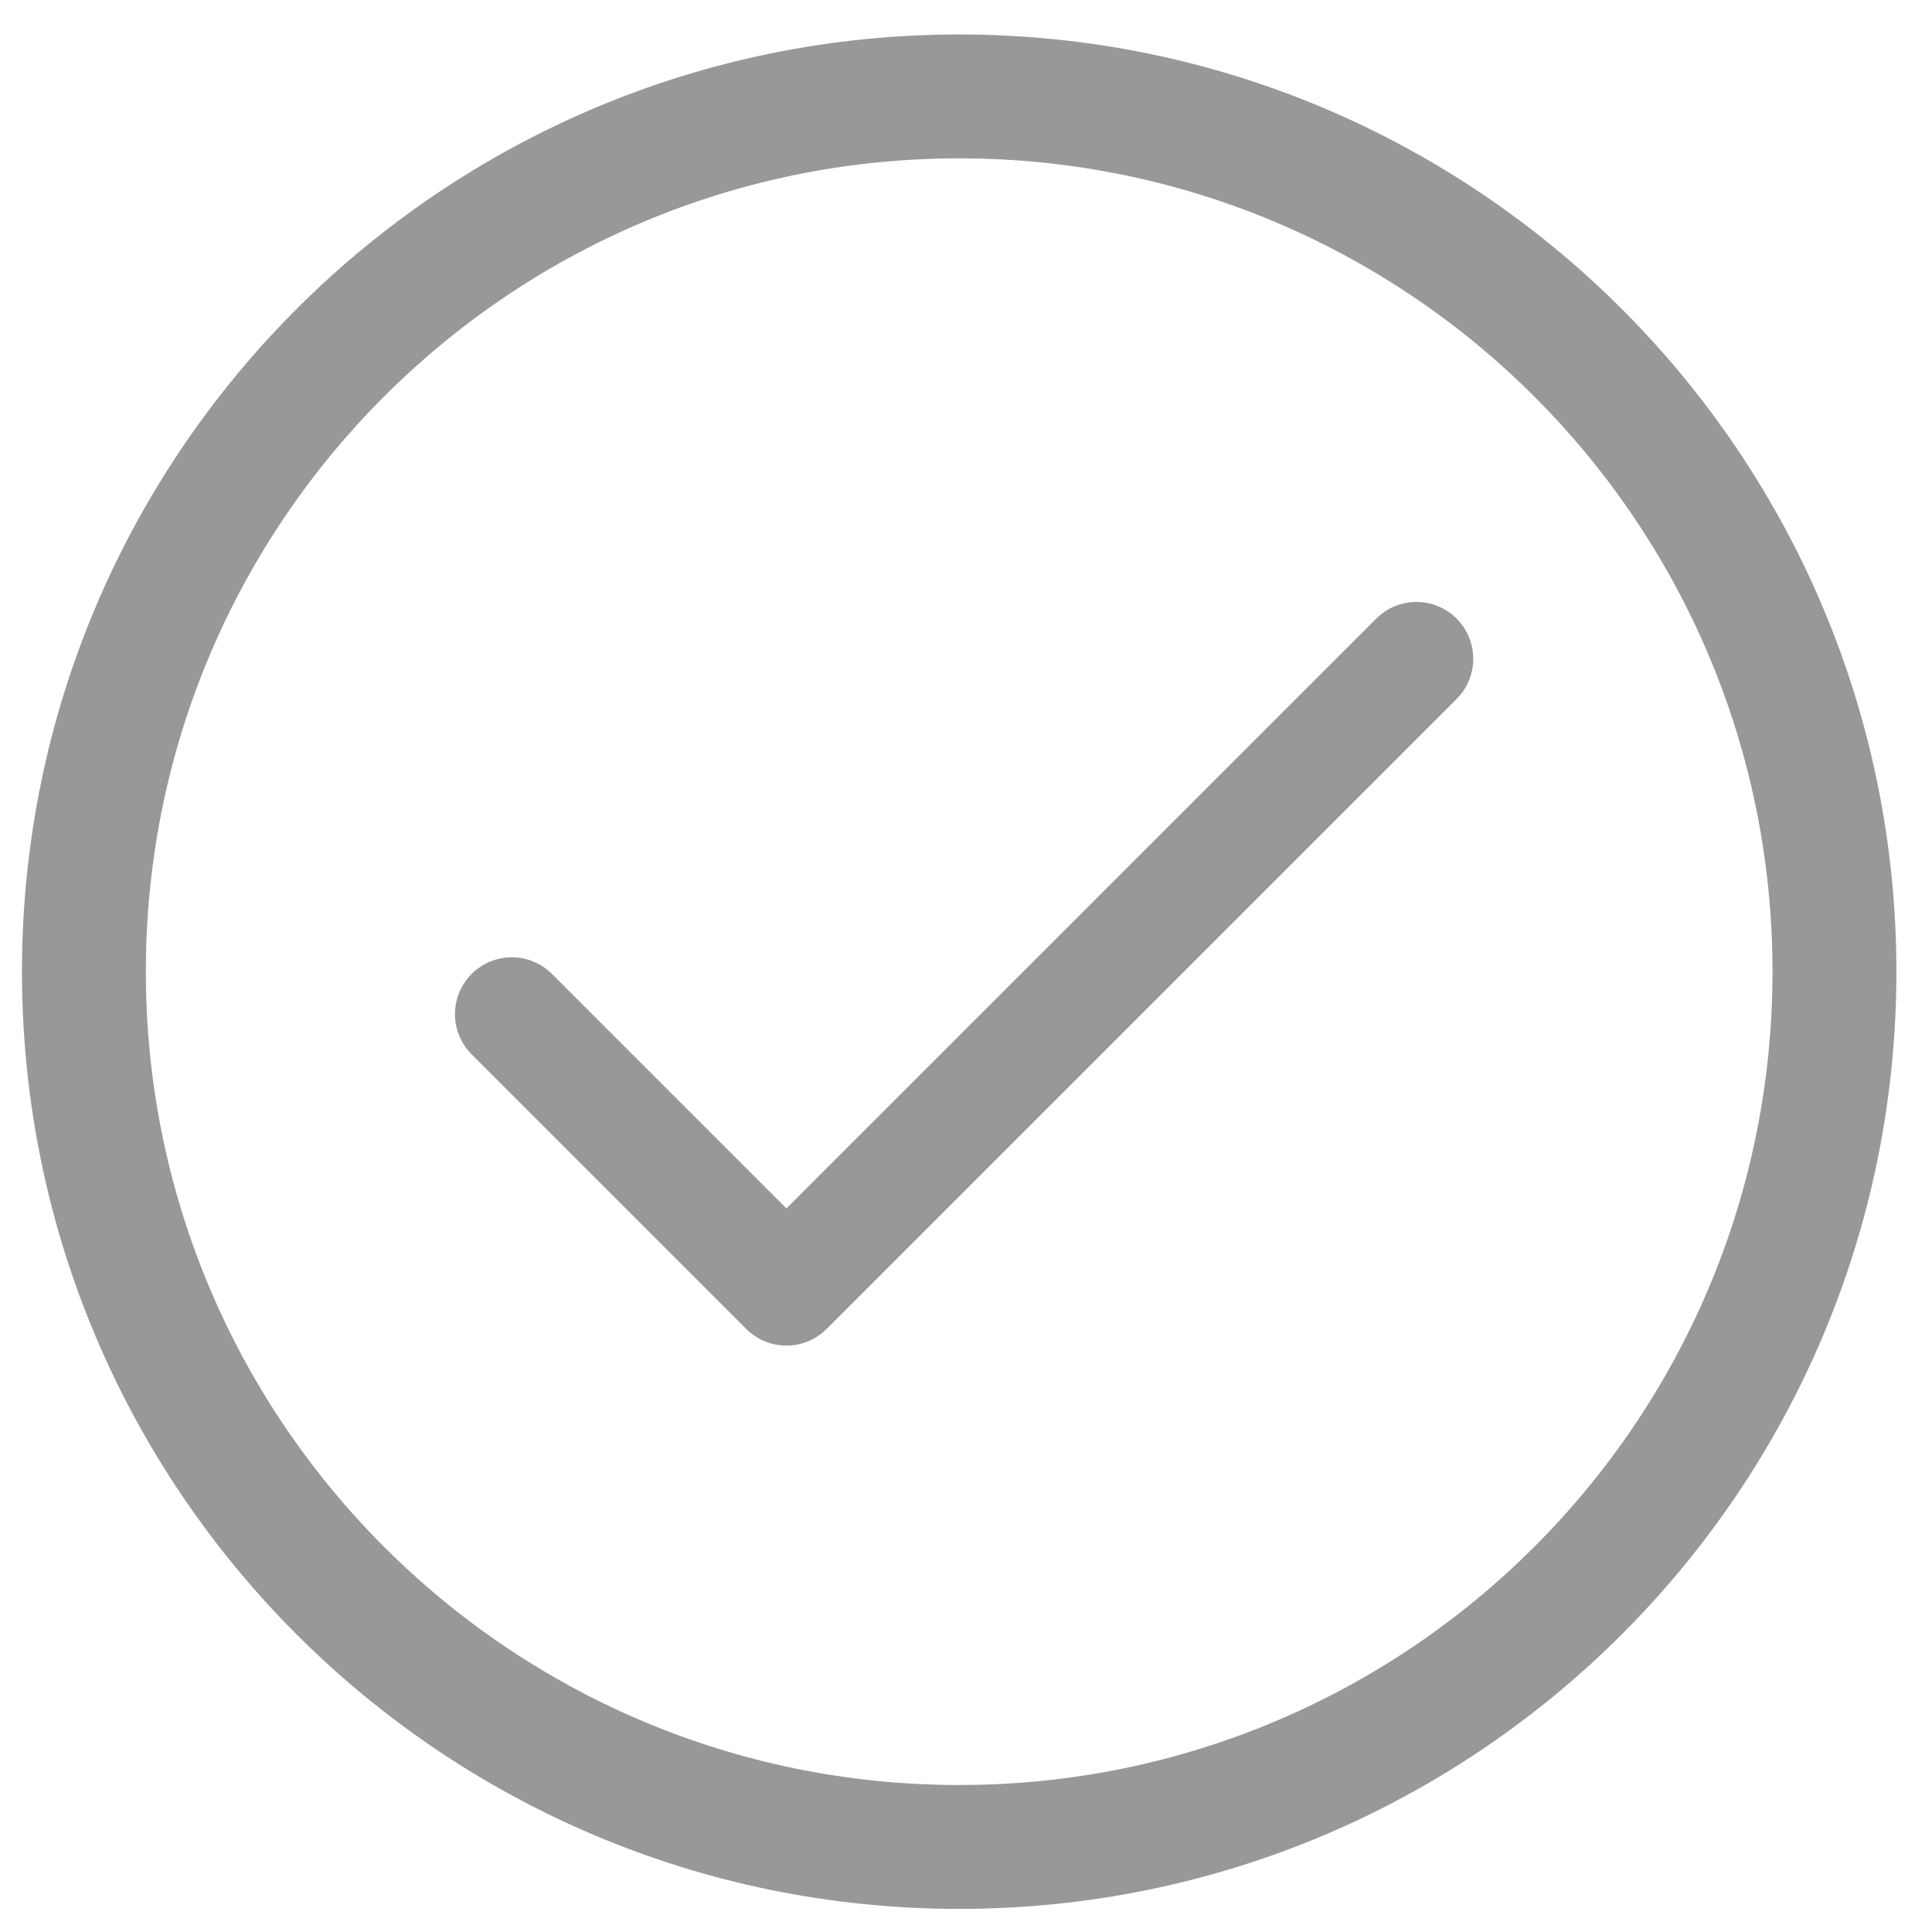 <?xml version="1.0" encoding="utf-8"?>
<!-- Generator: Adobe Illustrator 27.2.0, SVG Export Plug-In . SVG Version: 6.00 Build 0)  -->
<svg version="1.1" id="Layer_1" xmlns="http://www.w3.org/2000/svg" xmlns:xlink="http://www.w3.org/1999/xlink" x="0px" y="0px"
	 viewBox="0 0 51 51" style="enable-background:new 0 0 51 51;" xml:space="preserve">
<style type="text/css">
	.st0{fill:#FFFFFF;}
	.st1{fill:#989897;}
	.st2{fill-rule:evenodd;clip-rule:evenodd;fill:#FFFFFF;}
	.st3{fill-rule:evenodd;clip-rule:evenodd;fill:#989897;}
	.st4{fill:none;stroke:#FFFFFF;stroke-width:3;stroke-linecap:round;stroke-linejoin:round;stroke-miterlimit:10;}
	.st5{fill:none;stroke:#989897;stroke-width:3;stroke-linecap:round;stroke-linejoin:round;stroke-miterlimit:10;}
</style>
<polyline class="st5" points="13.51,26.77 20.76,34.02 37.39,17.39 "/>
<g>
	<path class="st1" d="M25.32,0.91c13.66,0,24.74,11.08,24.74,24.74S38.98,50.39,25.32,50.39S0.58,39.31,0.58,25.65
		S11.66,0.91,25.32,0.91L25.32,0.91z M25.32,4.18c-11.86,0-21.47,9.61-21.47,21.47s9.61,21.47,21.47,21.47s21.47-9.61,21.47-21.47
		S37.18,4.18,25.32,4.18L25.32,4.18z"/>
</g>
</svg>
